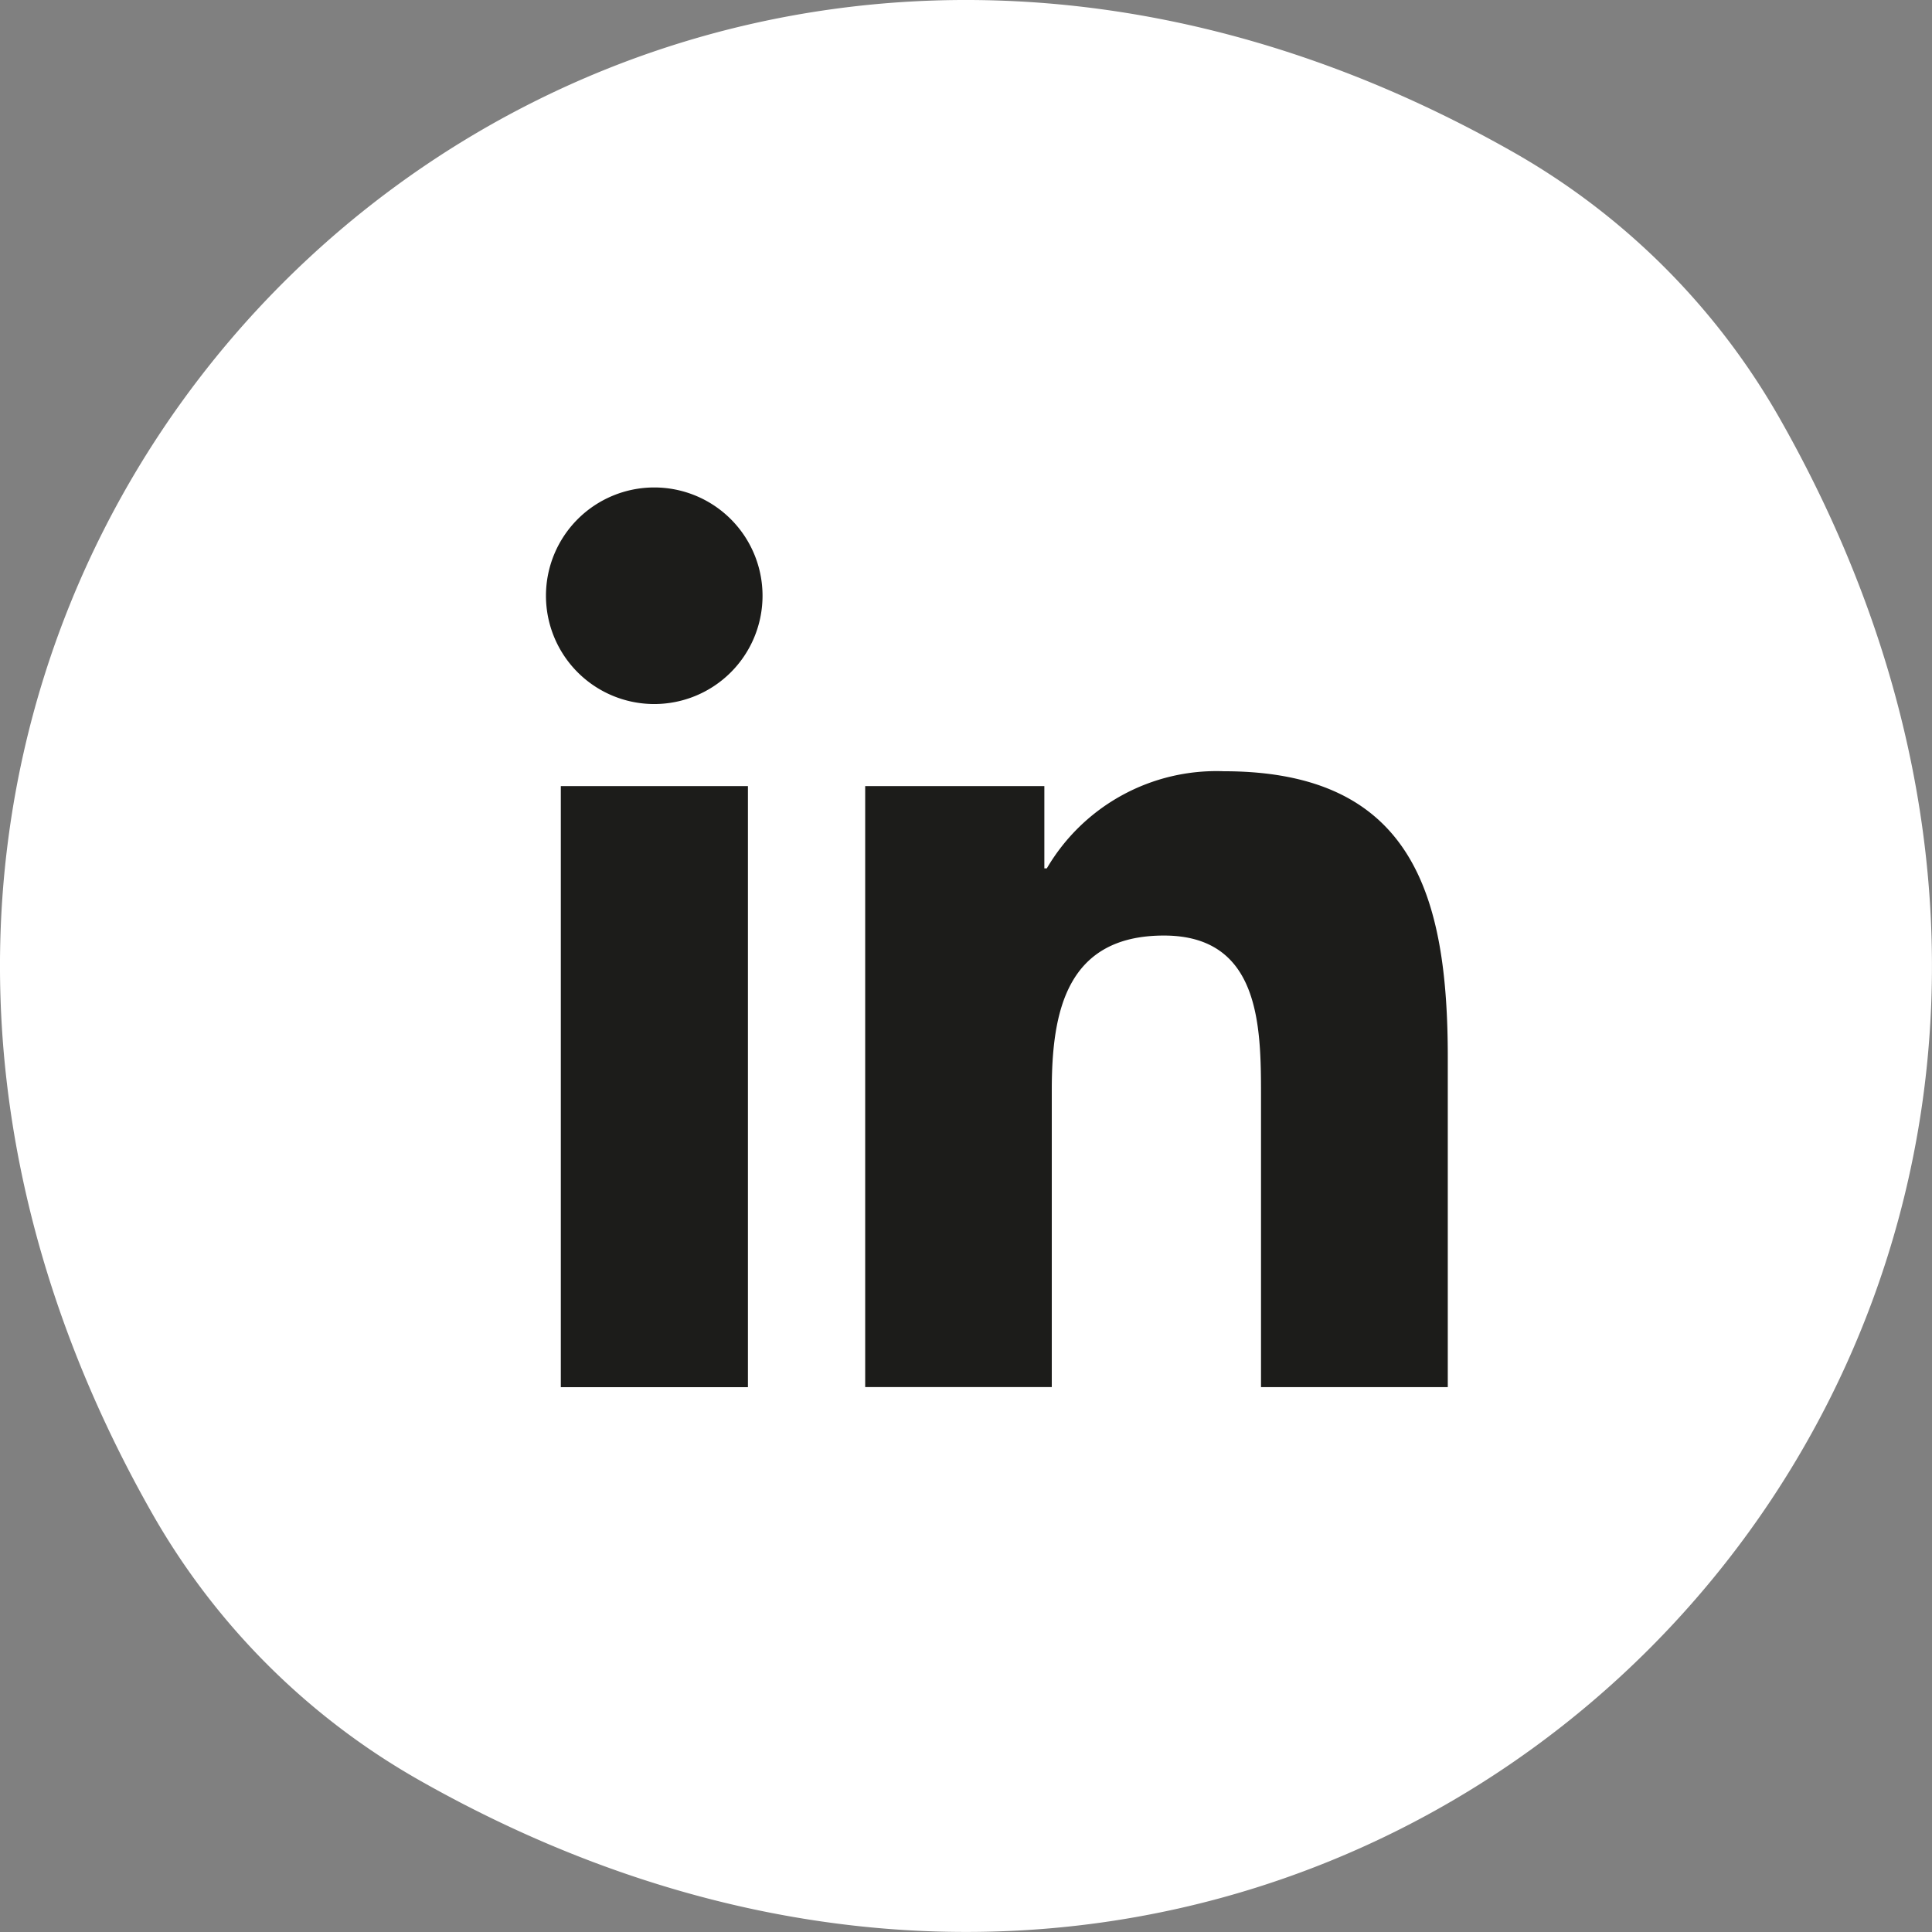 <svg xmlns="http://www.w3.org/2000/svg" viewBox="0 0 22.623 22.623"><rect x="0" y="0" width="22.623" height="22.623" fill="#808080" stroke="none"/><defs><style>.cls-1{fill:#fff;}.cls-2{fill:#1c1c1a;}</style></defs><g id="Layer_2" data-name="Layer 2"><g id="Layer_1-2" data-name="Layer 1"><path class="cls-1" d="M20.837,4.895c6.229,10.955-4.988,22.17-15.942,15.942A8.314,8.314,0,0,1,1.786,17.729C-4.444,6.774,6.773-4.444,17.728,1.786a8.31,8.31,0,0,1,3.109,3.109"/><path class="cls-2" d="M6.567,9.205h2.191v7.038h-2.191Zm1.096-3.497A1.268,1.268,0,1,1,6.393,6.975,1.268,1.268,0,0,1,7.663,5.708"/><path class="cls-2" d="M10.131,9.205H12.229v.963h.029a2.301,2.301,0,0,1,2.072-1.137c2.214,0,2.623,1.456,2.623,3.352v3.86H14.766V12.821c0-.817-.016-1.866-1.137-1.866-1.139,0-1.313.888-1.313,1.806v3.481H10.131Z"/></g></g></svg>